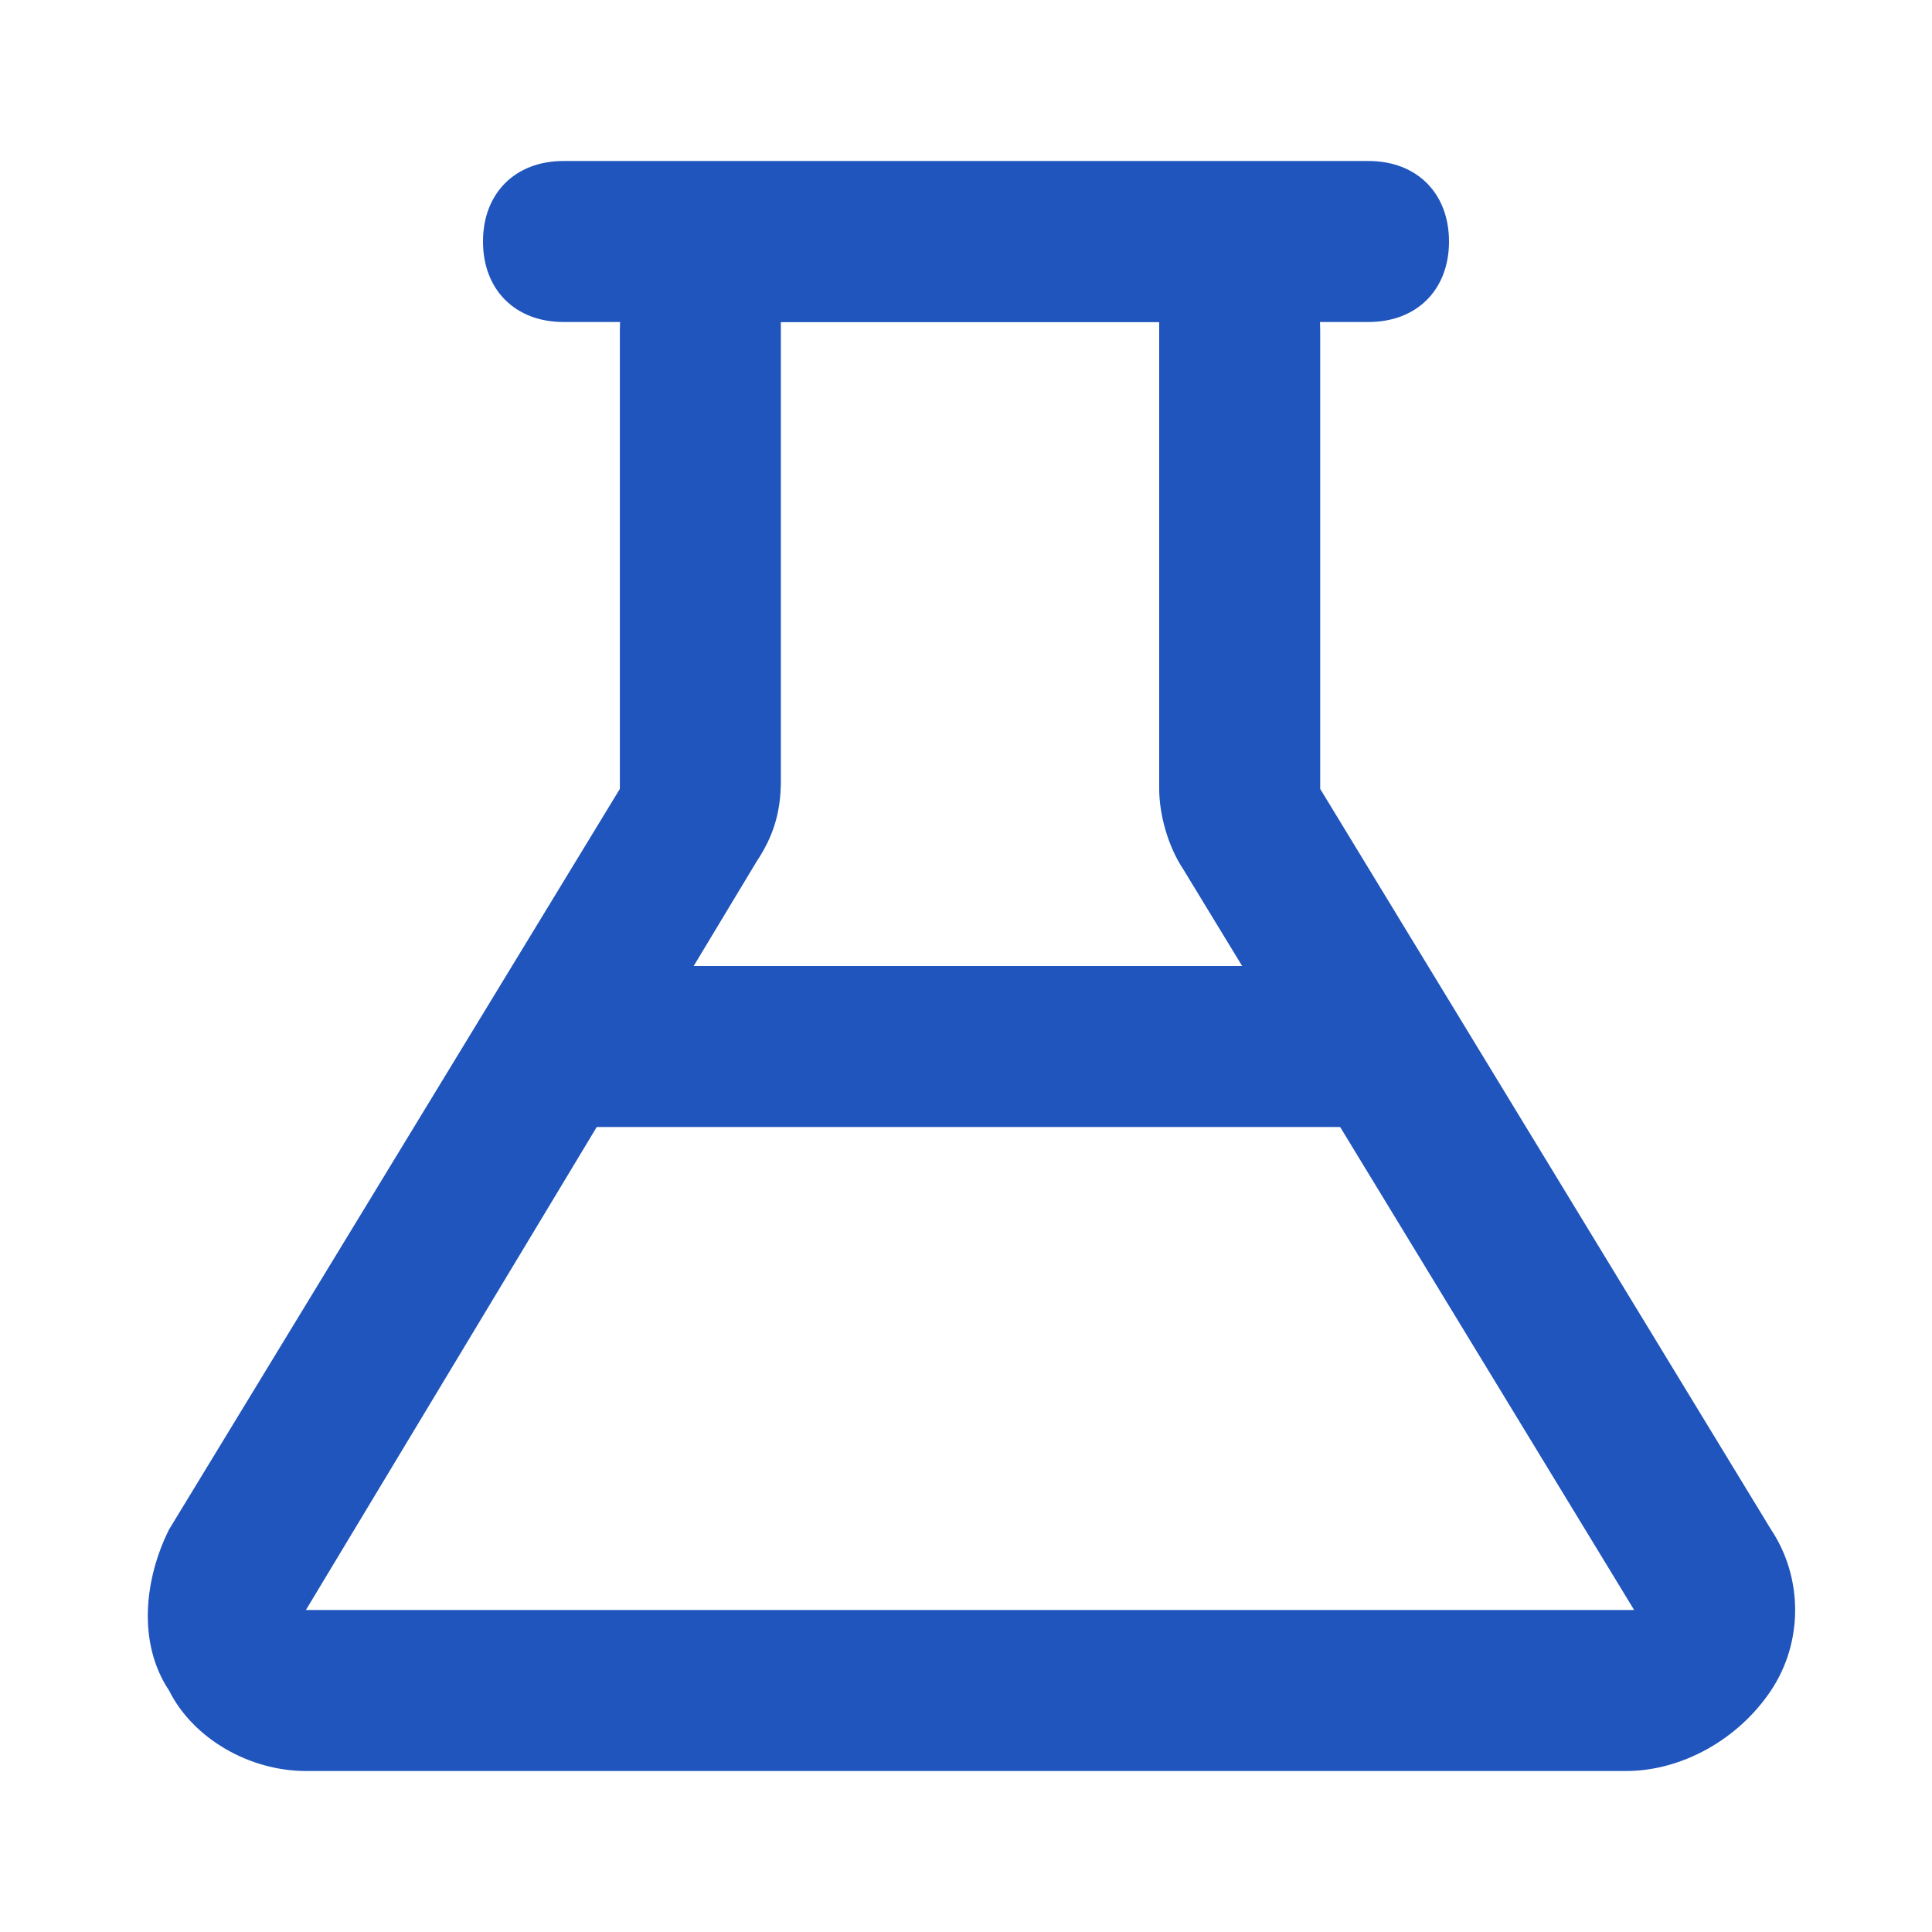 <?xml version="1.0" encoding="utf-8"?>
<!-- Generator: Adobe Illustrator 26.0.2, SVG Export Plug-In . SVG Version: 6.00 Build 0)  -->
<svg version="1.1" id="Layer_1" xmlns="http://www.w3.org/2000/svg" xmlns:xlink="http://www.w3.org/1999/xlink" x="0px" y="0px"
	 viewBox="0 0 24 24" style="enable-background:new 0 0 24 24;" xml:space="preserve">
<style type="text/css">
	.st0{fill:#1F55BC;}
</style>
<g>
	<path class="st0" d="M20.2,22H3.8c-0.7,0-1.4-0.4-1.7-1c-0.4-0.6-0.3-1.4,0-2l5.6-9.2l0-5.7c0-1.1,0.9-2,2-2h4.7c1.1,0,2,0.9,2,2
		v5.7l5.6,9.2c0.4,0.6,0.4,1.4,0,2C21.6,21.6,20.9,22,20.2,22z M9.7,4v5.7c0,0.4-0.1,0.7-0.3,1L3.8,20h16.5l-5.6-9.2
		c-0.2-0.3-0.3-0.7-0.3-1V4H9.7z"/>
</g>
<g>
	<path class="st0" d="M7,2h10c0.6,0,1,0.4,1,1l0,0c0,0.6-0.4,1-1,1H7C6.4,4,6,3.6,6,3l0,0C6,2.4,6.4,2,7,2z"/>
</g>
<g>
	<path class="st0" d="M17,14H7c-0.6,0-1-0.4-1-1c0-0.6,0.4-1,1-1h10c0.6,0,1,0.4,1,1C18,13.6,17.6,14,17,14z"/>
</g>
</svg>

